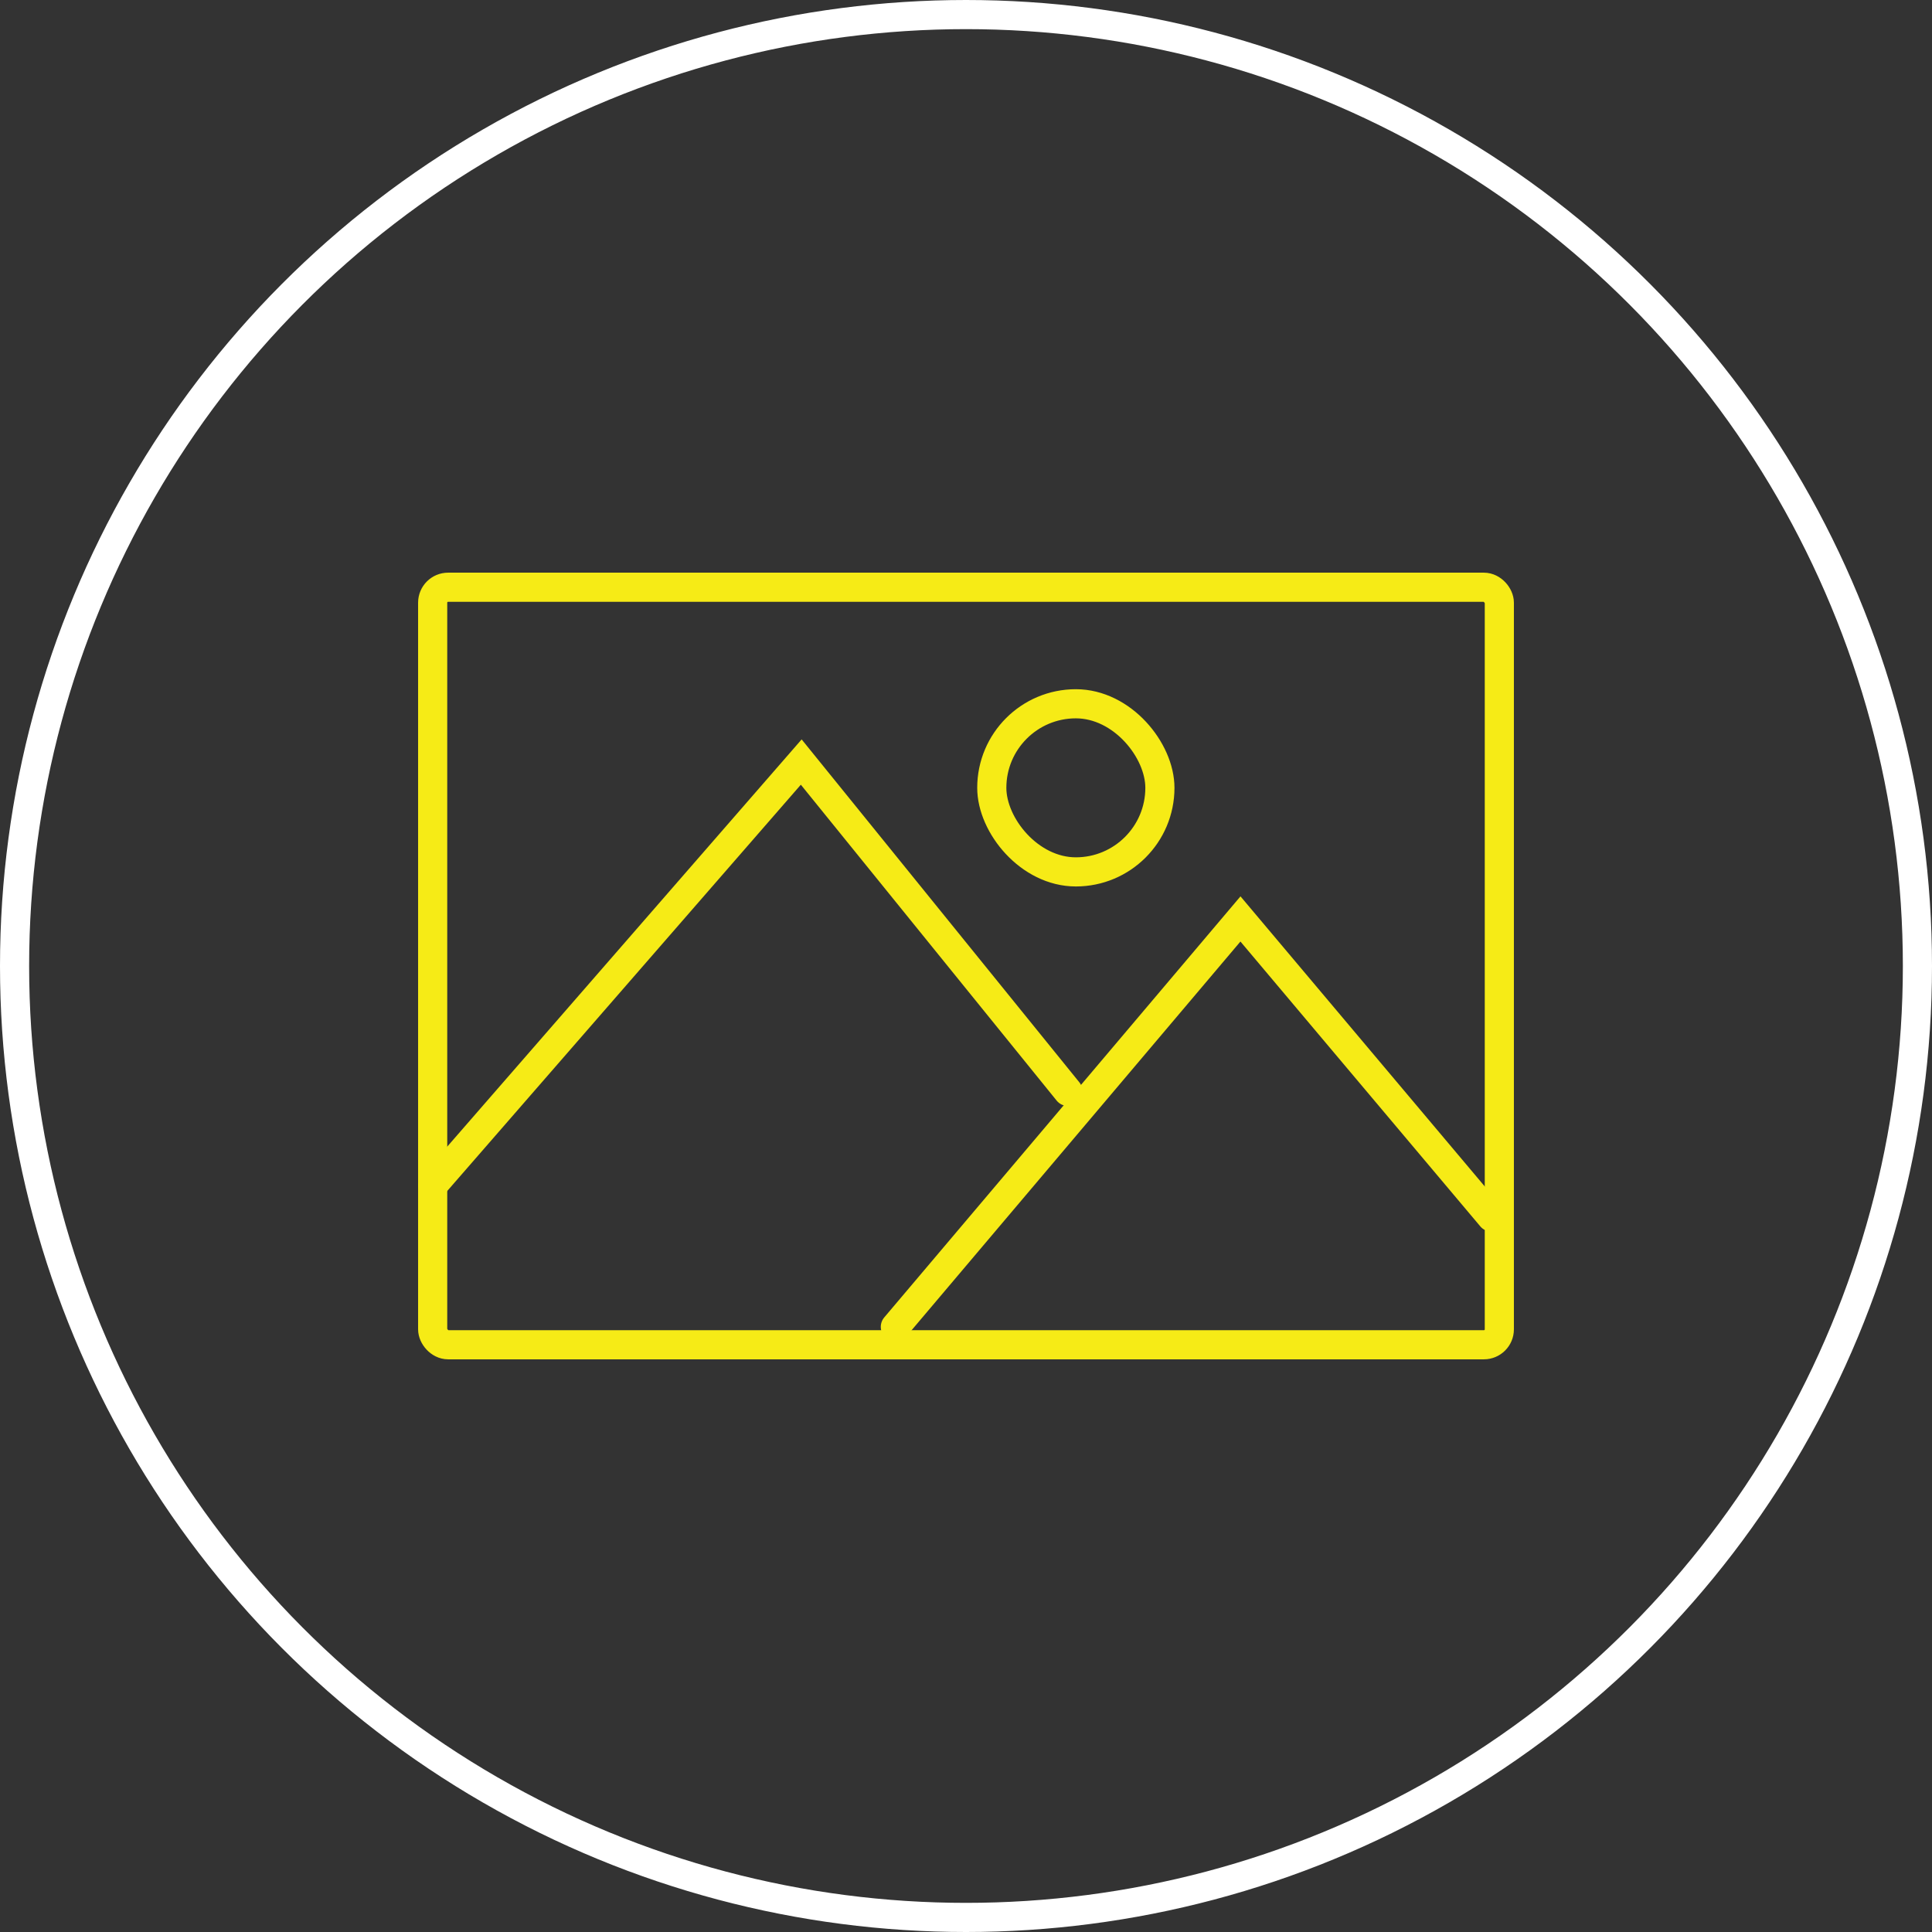 <?xml version="1.0" encoding="UTF-8"?><svg id="Layer_2" xmlns="http://www.w3.org/2000/svg" width="46.78mm" height="46.78mm" viewBox="0 0 132.62 132.62"><rect x="0" y="0" width="132.62" height="132.62" fill="#333333" stroke="none"/><defs><style>.cls-1{stroke:#fff;}.cls-1,.cls-2{fill:none;stroke-linecap:round;stroke-miterlimit:10;stroke-width:2px;}.cls-2{stroke:#f6eb16;}</style></defs><g id="Layer_1-2"><circle class="cls-1" cx="66.31" cy="66.31" r="65.31"/><rect class="cls-2" x="29.7" y="40.31" width="73.22" height="52" rx="1.06" ry="1.06"/><polyline class="cls-2" points="61.46 91.08 85.15 63.08 102.38 83.54"/><polyline class="cls-2" points="29.7 81.38 55 52.31 73.31 74.92"/><rect class="cls-2" x="68.08" y="48.31" width="11.54" height="11.54" rx="5.77" ry="5.77"/></g></svg>